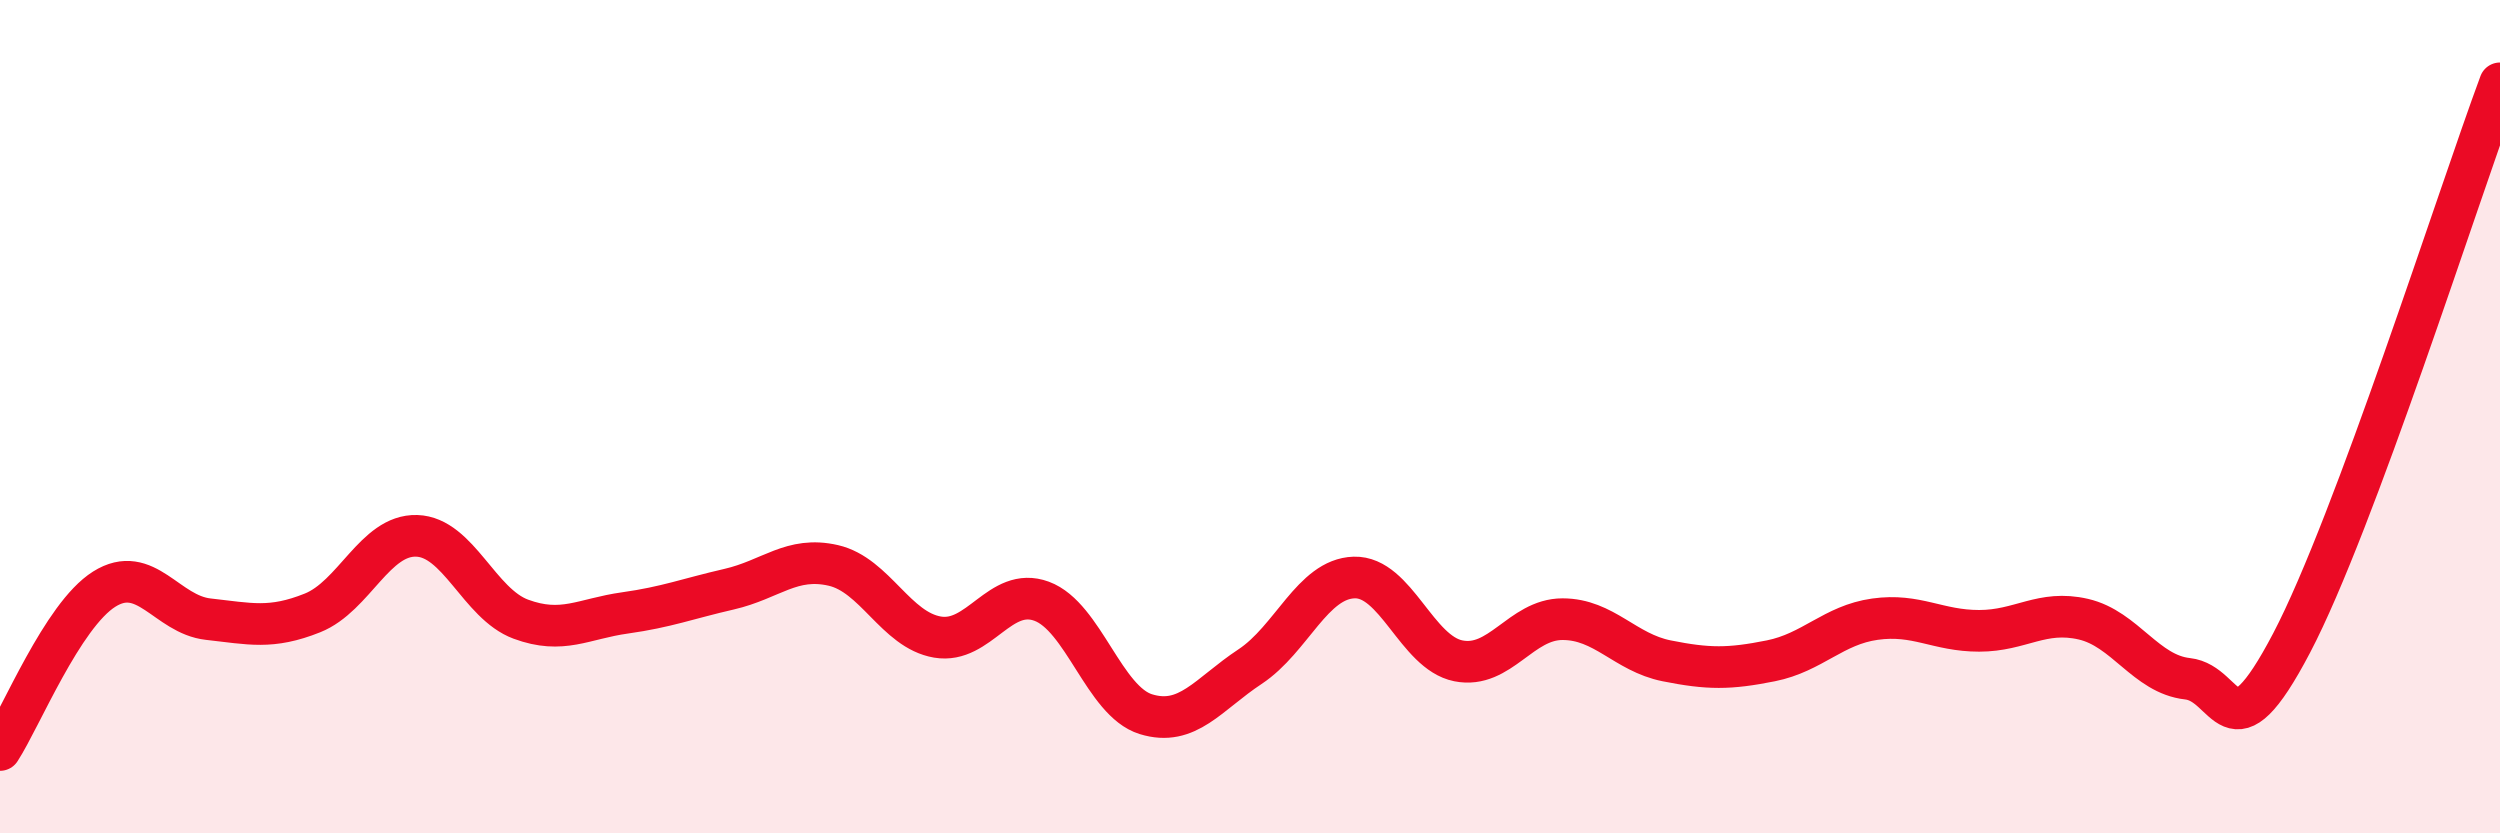 
    <svg width="60" height="20" viewBox="0 0 60 20" xmlns="http://www.w3.org/2000/svg">
      <path
        d="M 0,18 C 0.5,17.23 1.5,14.77 2.5,14.14 C 3.5,13.51 4,14.75 5,14.86 C 6,14.97 6.5,15.11 7.5,14.71 C 8.5,14.31 9,12.83 10,12.86 C 11,12.89 11.5,14.49 12.5,14.86 C 13.5,15.23 14,14.85 15,14.71 C 16,14.57 16.5,14.37 17.5,14.14 C 18.5,13.91 19,13.34 20,13.57 C 21,13.8 21.5,15.12 22.5,15.29 C 23.5,15.46 24,14.06 25,14.43 C 26,14.8 26.5,16.83 27.5,17.14 C 28.5,17.45 29,16.66 30,16 C 31,15.34 31.5,13.89 32.5,13.86 C 33.5,13.83 34,15.66 35,15.86 C 36,16.06 36.5,14.86 37.5,14.86 C 38.5,14.86 39,15.66 40,15.86 C 41,16.06 41.5,16.06 42.5,15.86 C 43.5,15.66 44,15 45,14.86 C 46,14.72 46.5,15.14 47.5,15.14 C 48.5,15.14 49,14.63 50,14.86 C 51,15.09 51.5,16.18 52.5,16.29 C 53.5,16.4 53.5,18.29 55,15.43 C 56.5,12.57 59,4.69 60,2L60 20L0 20Z"
        fill="#EB0A25"
        opacity="0.1"
        stroke-linecap="round"
        stroke-linejoin="round"
      />
      <path
        d="M 0,18 C 0.5,17.23 1.5,14.77 2.5,14.14 C 3.5,13.51 4,14.75 5,14.86 C 6,14.97 6.5,15.11 7.5,14.71 C 8.5,14.31 9,12.83 10,12.86 C 11,12.89 11.5,14.49 12.5,14.86 C 13.5,15.23 14,14.85 15,14.71 C 16,14.57 16.5,14.37 17.5,14.14 C 18.5,13.91 19,13.34 20,13.57 C 21,13.8 21.5,15.12 22.5,15.29 C 23.5,15.46 24,14.06 25,14.43 C 26,14.8 26.5,16.83 27.5,17.14 C 28.5,17.45 29,16.66 30,16 C 31,15.34 31.5,13.89 32.5,13.86 C 33.5,13.83 34,15.66 35,15.86 C 36,16.06 36.5,14.86 37.5,14.86 C 38.5,14.86 39,15.66 40,15.86 C 41,16.06 41.5,16.06 42.5,15.86 C 43.5,15.66 44,15 45,14.86 C 46,14.72 46.5,15.14 47.5,15.14 C 48.5,15.14 49,14.63 50,14.86 C 51,15.09 51.5,16.18 52.5,16.29 C 53.5,16.4 53.5,18.29 55,15.43 C 56.5,12.57 59,4.69 60,2"
        stroke="#EB0A25"
        stroke-width="1"
        fill="none"
        stroke-linecap="round"
        stroke-linejoin="round"
      />
    </svg>
  